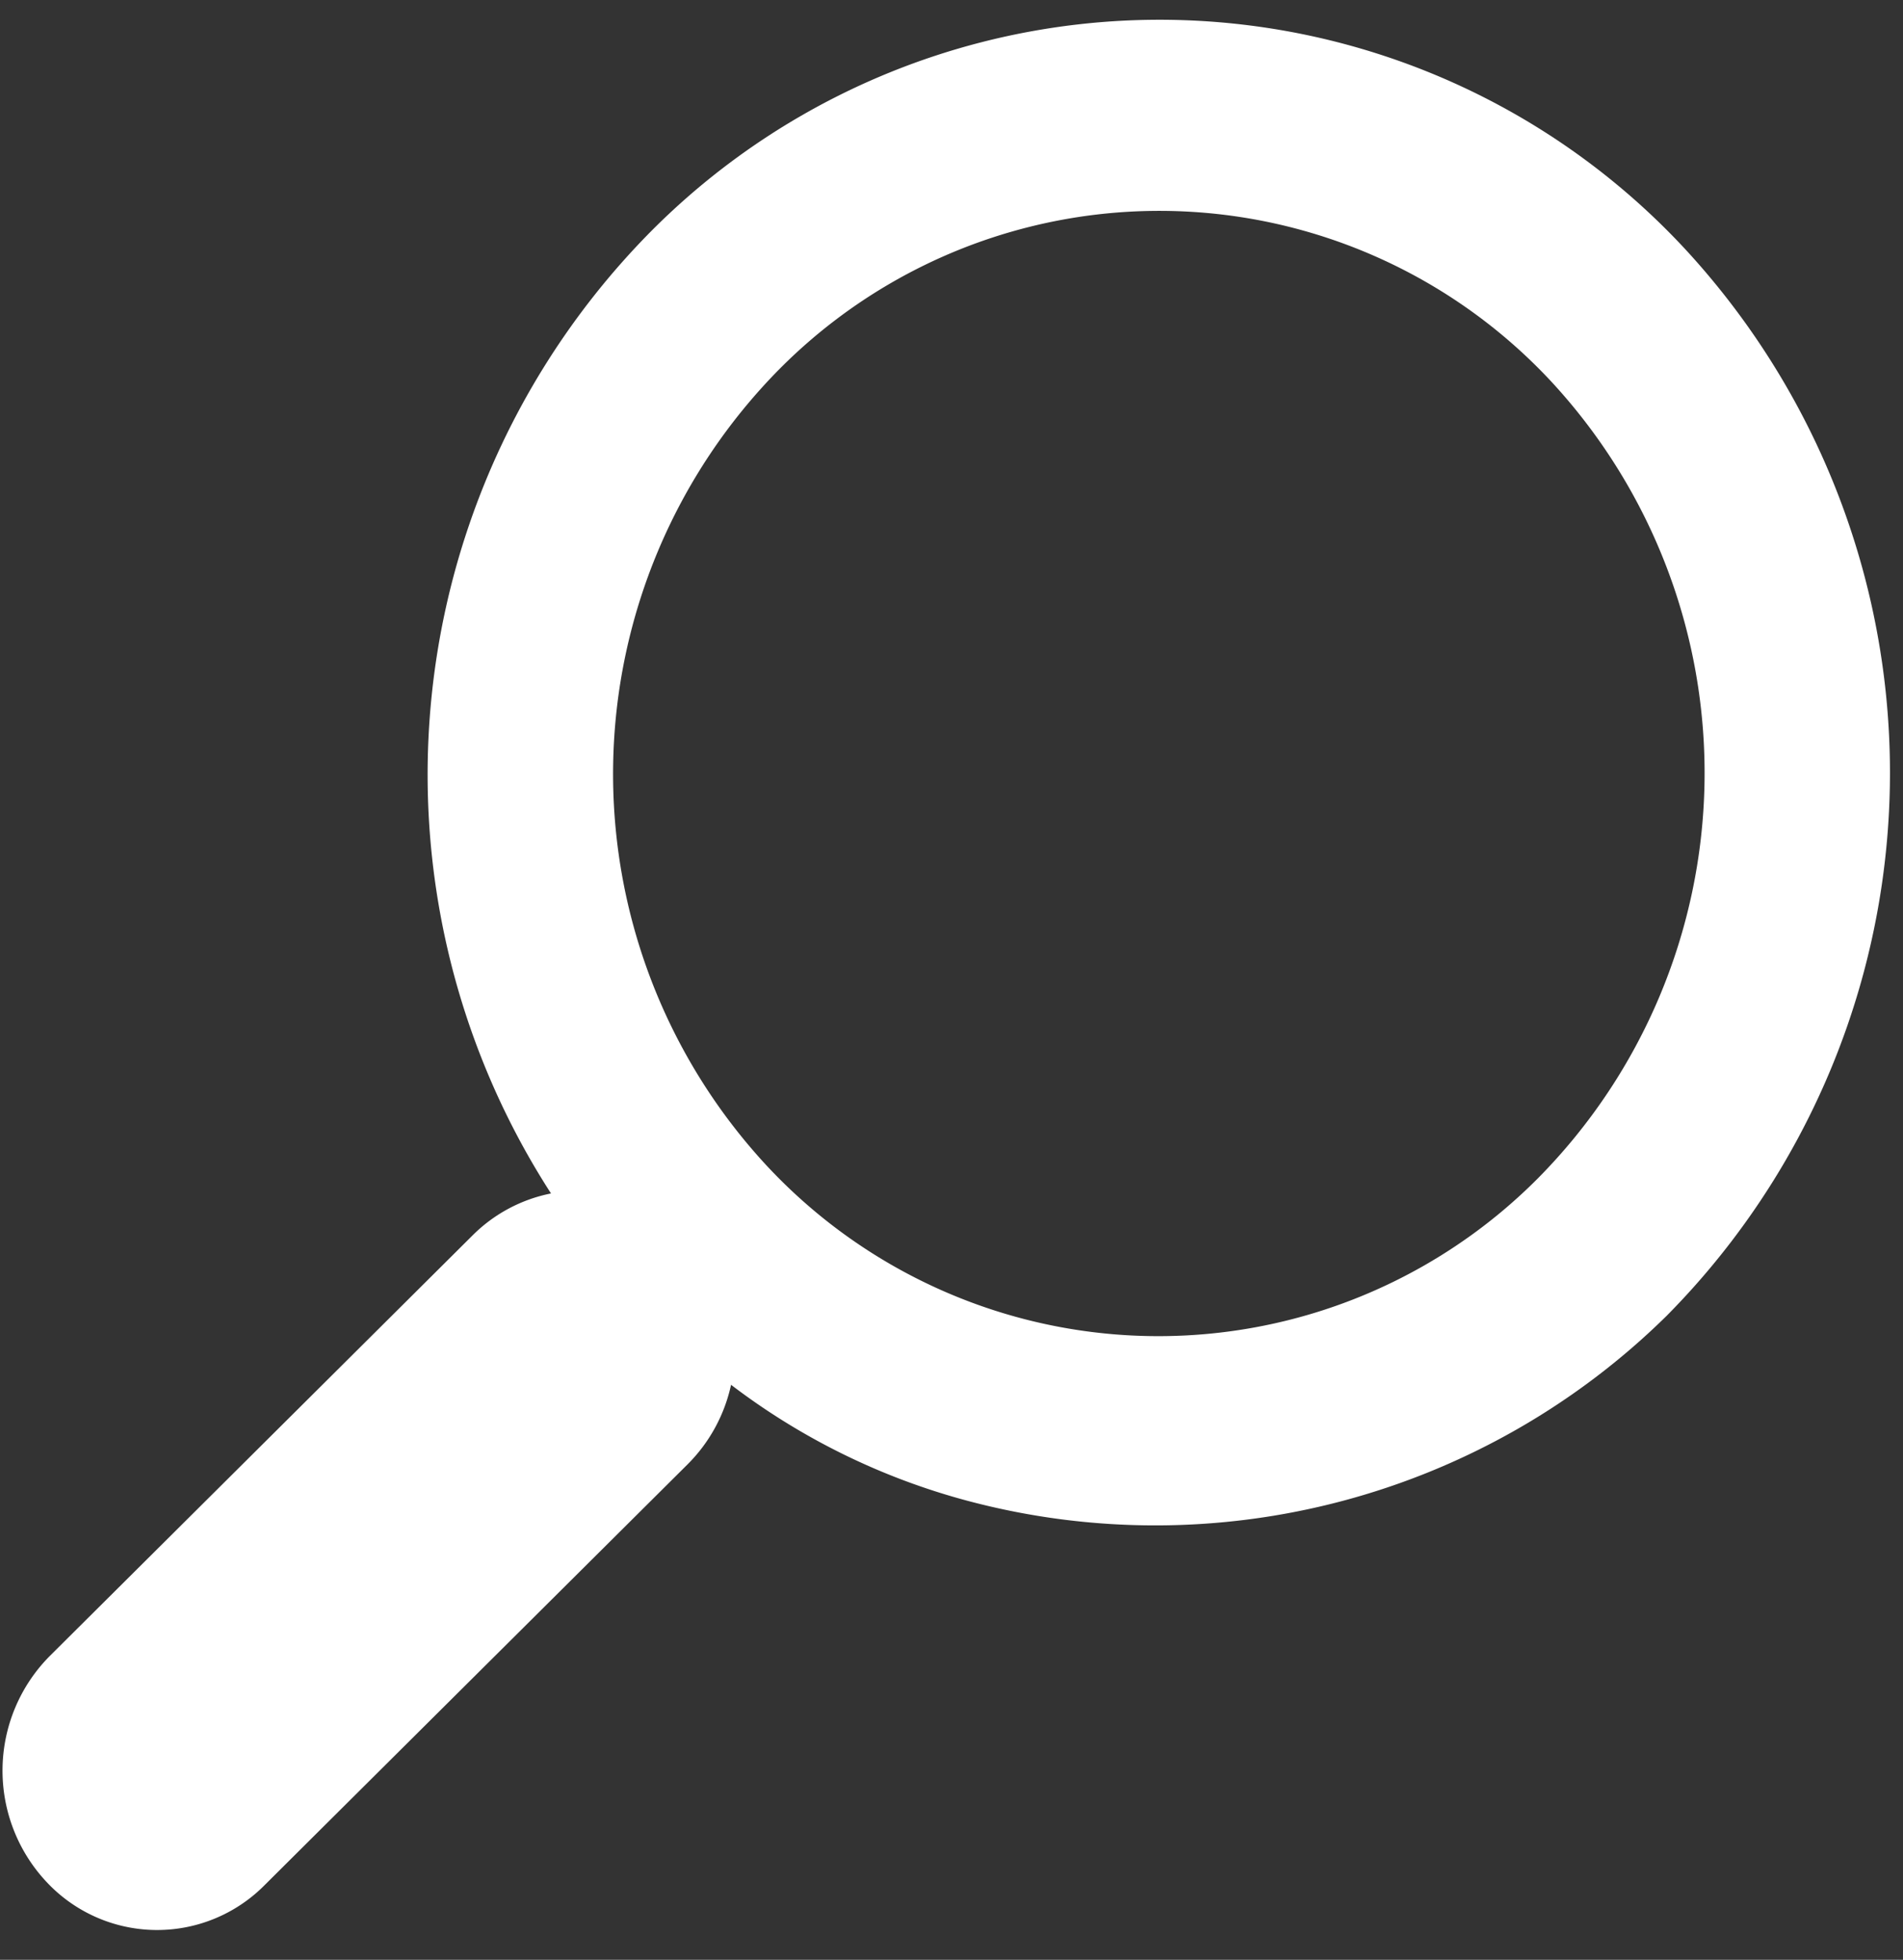 <svg xmlns="http://www.w3.org/2000/svg" width="33.916" height="34.93" viewBox="0 0 33.916 34.93">
  <rect x="0" y="0" width="33.916" height="34.93" fill="#333333" stroke="none"/>
  <path id="Path_14428" data-name="Path 14428" d="M11.071,3.93a12.778,12.778,0,0,1,18.436,0,13.758,13.758,0,0,1,0,19.01,12.986,12.986,0,0,1-12.376,3.522,12.085,12.085,0,0,1-4.276-2,2.857,2.857,0,0,1-.744,1.425L4.7,33.522a2.695,2.695,0,0,1-3.9,0,2.9,2.9,0,0,1,0-4.016l7.409-7.633a2.729,2.729,0,0,1,1.378-.765A13.768,13.768,0,0,1,11.071,3.93Zm2.336,16.6a9.538,9.538,0,0,0,13.763,0,10.271,10.271,0,0,0,0-14.19,9.54,9.54,0,0,0-13.763,0,10.267,10.267,0,0,0,0,14.19Z" transform="translate(0.603 -0.001) rotate(1)" fill="#fff"/>
</svg>
